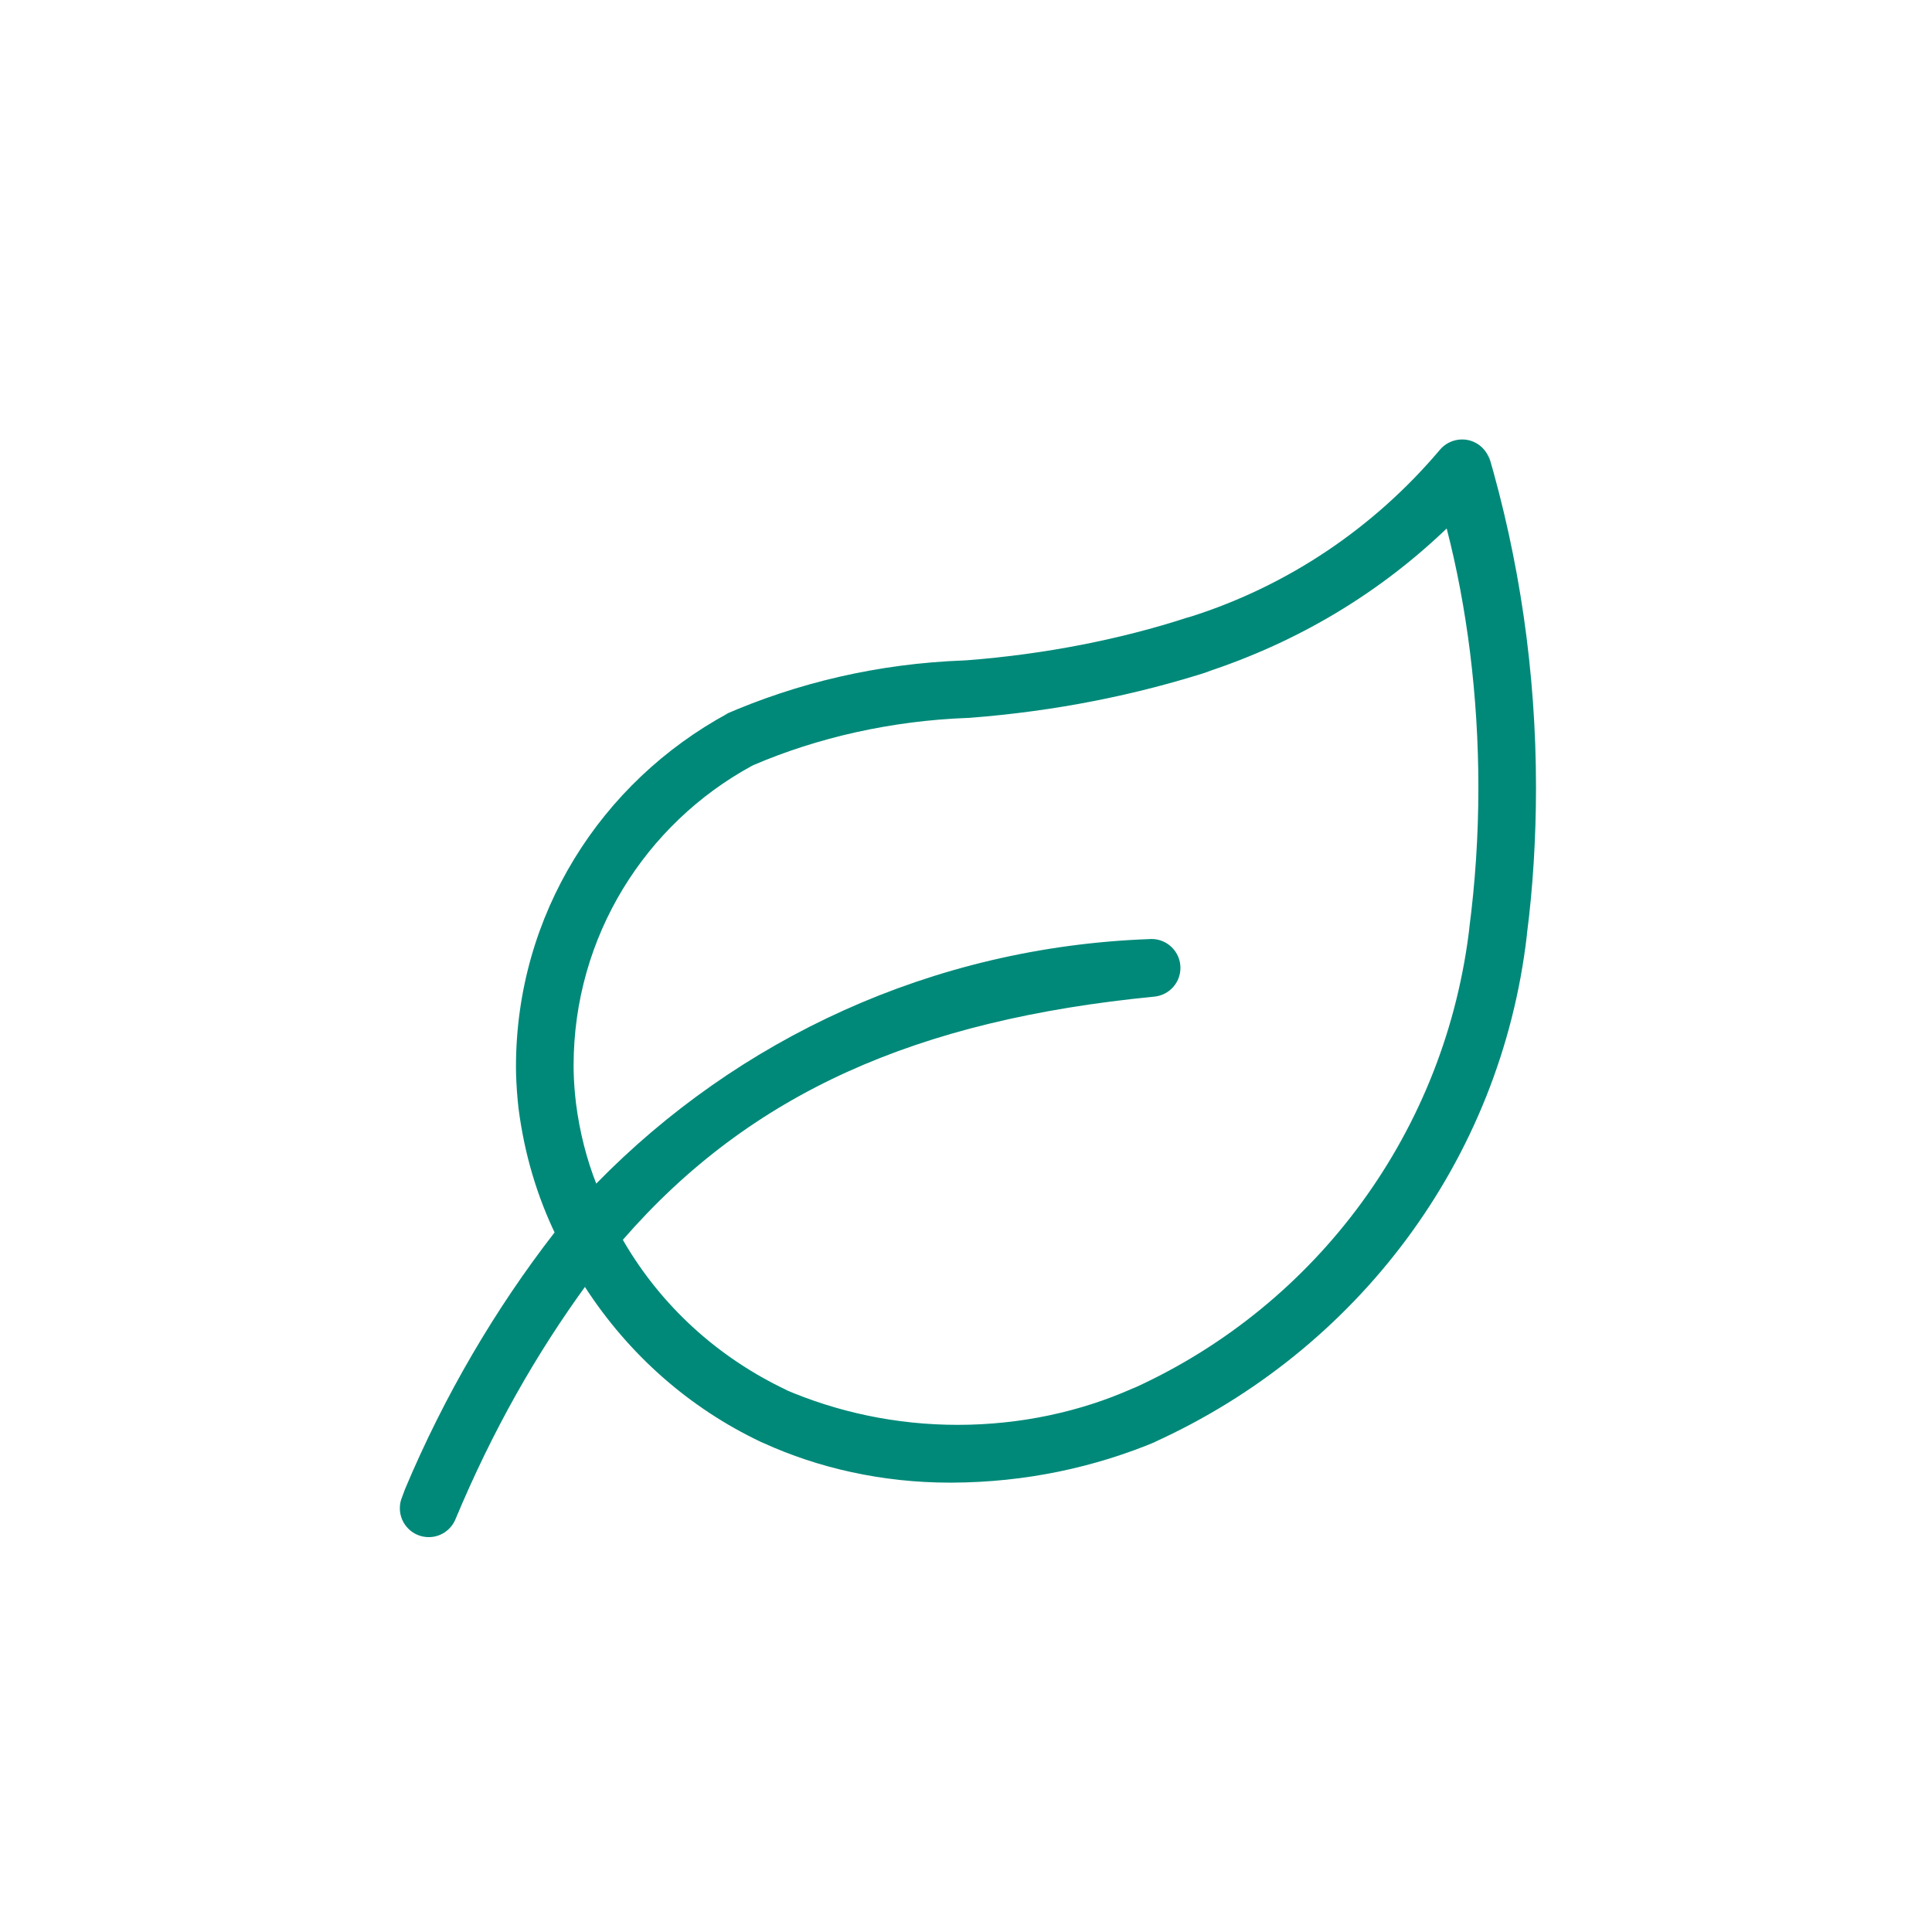 <?xml version="1.0" encoding="UTF-8"?>
<svg xmlns="http://www.w3.org/2000/svg" width="120" height="120" viewBox="0 0 120 120" fill="none">
  <path d="M92.55 28.642C92.378 27.982 91.854 27.479 91.198 27.336L91.186 27.333C91.076 27.309 90.949 27.295 90.82 27.295C90.251 27.295 89.741 27.556 89.409 27.967L89.406 27.97C85.344 32.767 80.02 36.379 73.946 38.305L73.709 38.37C69.658 39.691 64.948 40.633 60.079 41.009L59.868 41.021C54.531 41.219 49.521 42.408 44.949 44.411L45.212 44.308C37.317 48.586 32.048 56.809 32.048 66.262C32.048 66.41 32.051 66.558 32.053 66.707V66.685C32.075 67.41 32.125 68.125 32.206 68.838C32.575 71.704 33.364 74.305 34.517 76.698L34.45 76.544C30.768 81.287 27.589 86.701 25.153 92.502L24.979 92.974C24.888 93.182 24.835 93.424 24.835 93.68C24.835 94.67 25.639 95.474 26.629 95.474C27.366 95.474 27.998 95.031 28.275 94.397L28.28 94.385C30.587 88.866 33.285 84.112 36.474 79.736L36.333 79.939C39.054 84.138 42.815 87.452 47.26 89.56L47.42 89.629C50.82 91.182 54.796 92.089 58.983 92.089C59.048 92.089 59.11 92.089 59.172 92.089H59.163C63.682 92.067 67.981 91.151 71.9 89.502L71.68 89.584C84.269 83.877 93.217 72.104 94.835 58.098L94.852 57.914C95.203 55.211 95.404 52.086 95.404 48.914C95.404 41.693 94.361 34.714 92.421 28.123L92.55 28.642ZM91.296 57.381C89.851 70.293 81.748 81.026 70.544 86.162L70.319 86.253C67.127 87.672 63.402 88.5 59.486 88.5C55.66 88.5 52.019 87.713 48.717 86.289L48.894 86.356C44.563 84.315 41.071 81.097 38.745 77.112L38.688 77.004C46.623 67.884 56.942 63.34 71.706 61.902C72.616 61.807 73.319 61.046 73.319 60.118C73.319 59.127 72.515 58.323 71.525 58.323C71.467 58.323 71.41 58.326 71.352 58.33H71.359C57.868 58.831 45.805 64.546 37.044 73.506L37.034 73.516C36.45 72.04 36.003 70.319 35.776 68.532L35.764 68.424C35.692 67.812 35.649 67.199 35.632 66.587C35.63 66.47 35.627 66.329 35.627 66.19C35.627 58.156 40.099 51.167 46.688 47.576L46.798 47.521C50.746 45.827 55.327 44.765 60.136 44.59L60.203 44.588C65.579 44.174 70.563 43.172 75.307 41.64L74.848 41.77C80.705 39.855 85.727 36.788 89.87 32.812L89.856 32.824C91.107 37.657 91.825 43.203 91.825 48.918C91.825 51.902 91.629 54.84 91.251 57.718L91.287 57.378L91.296 57.381Z" fill="#008979"></path>
</svg>
